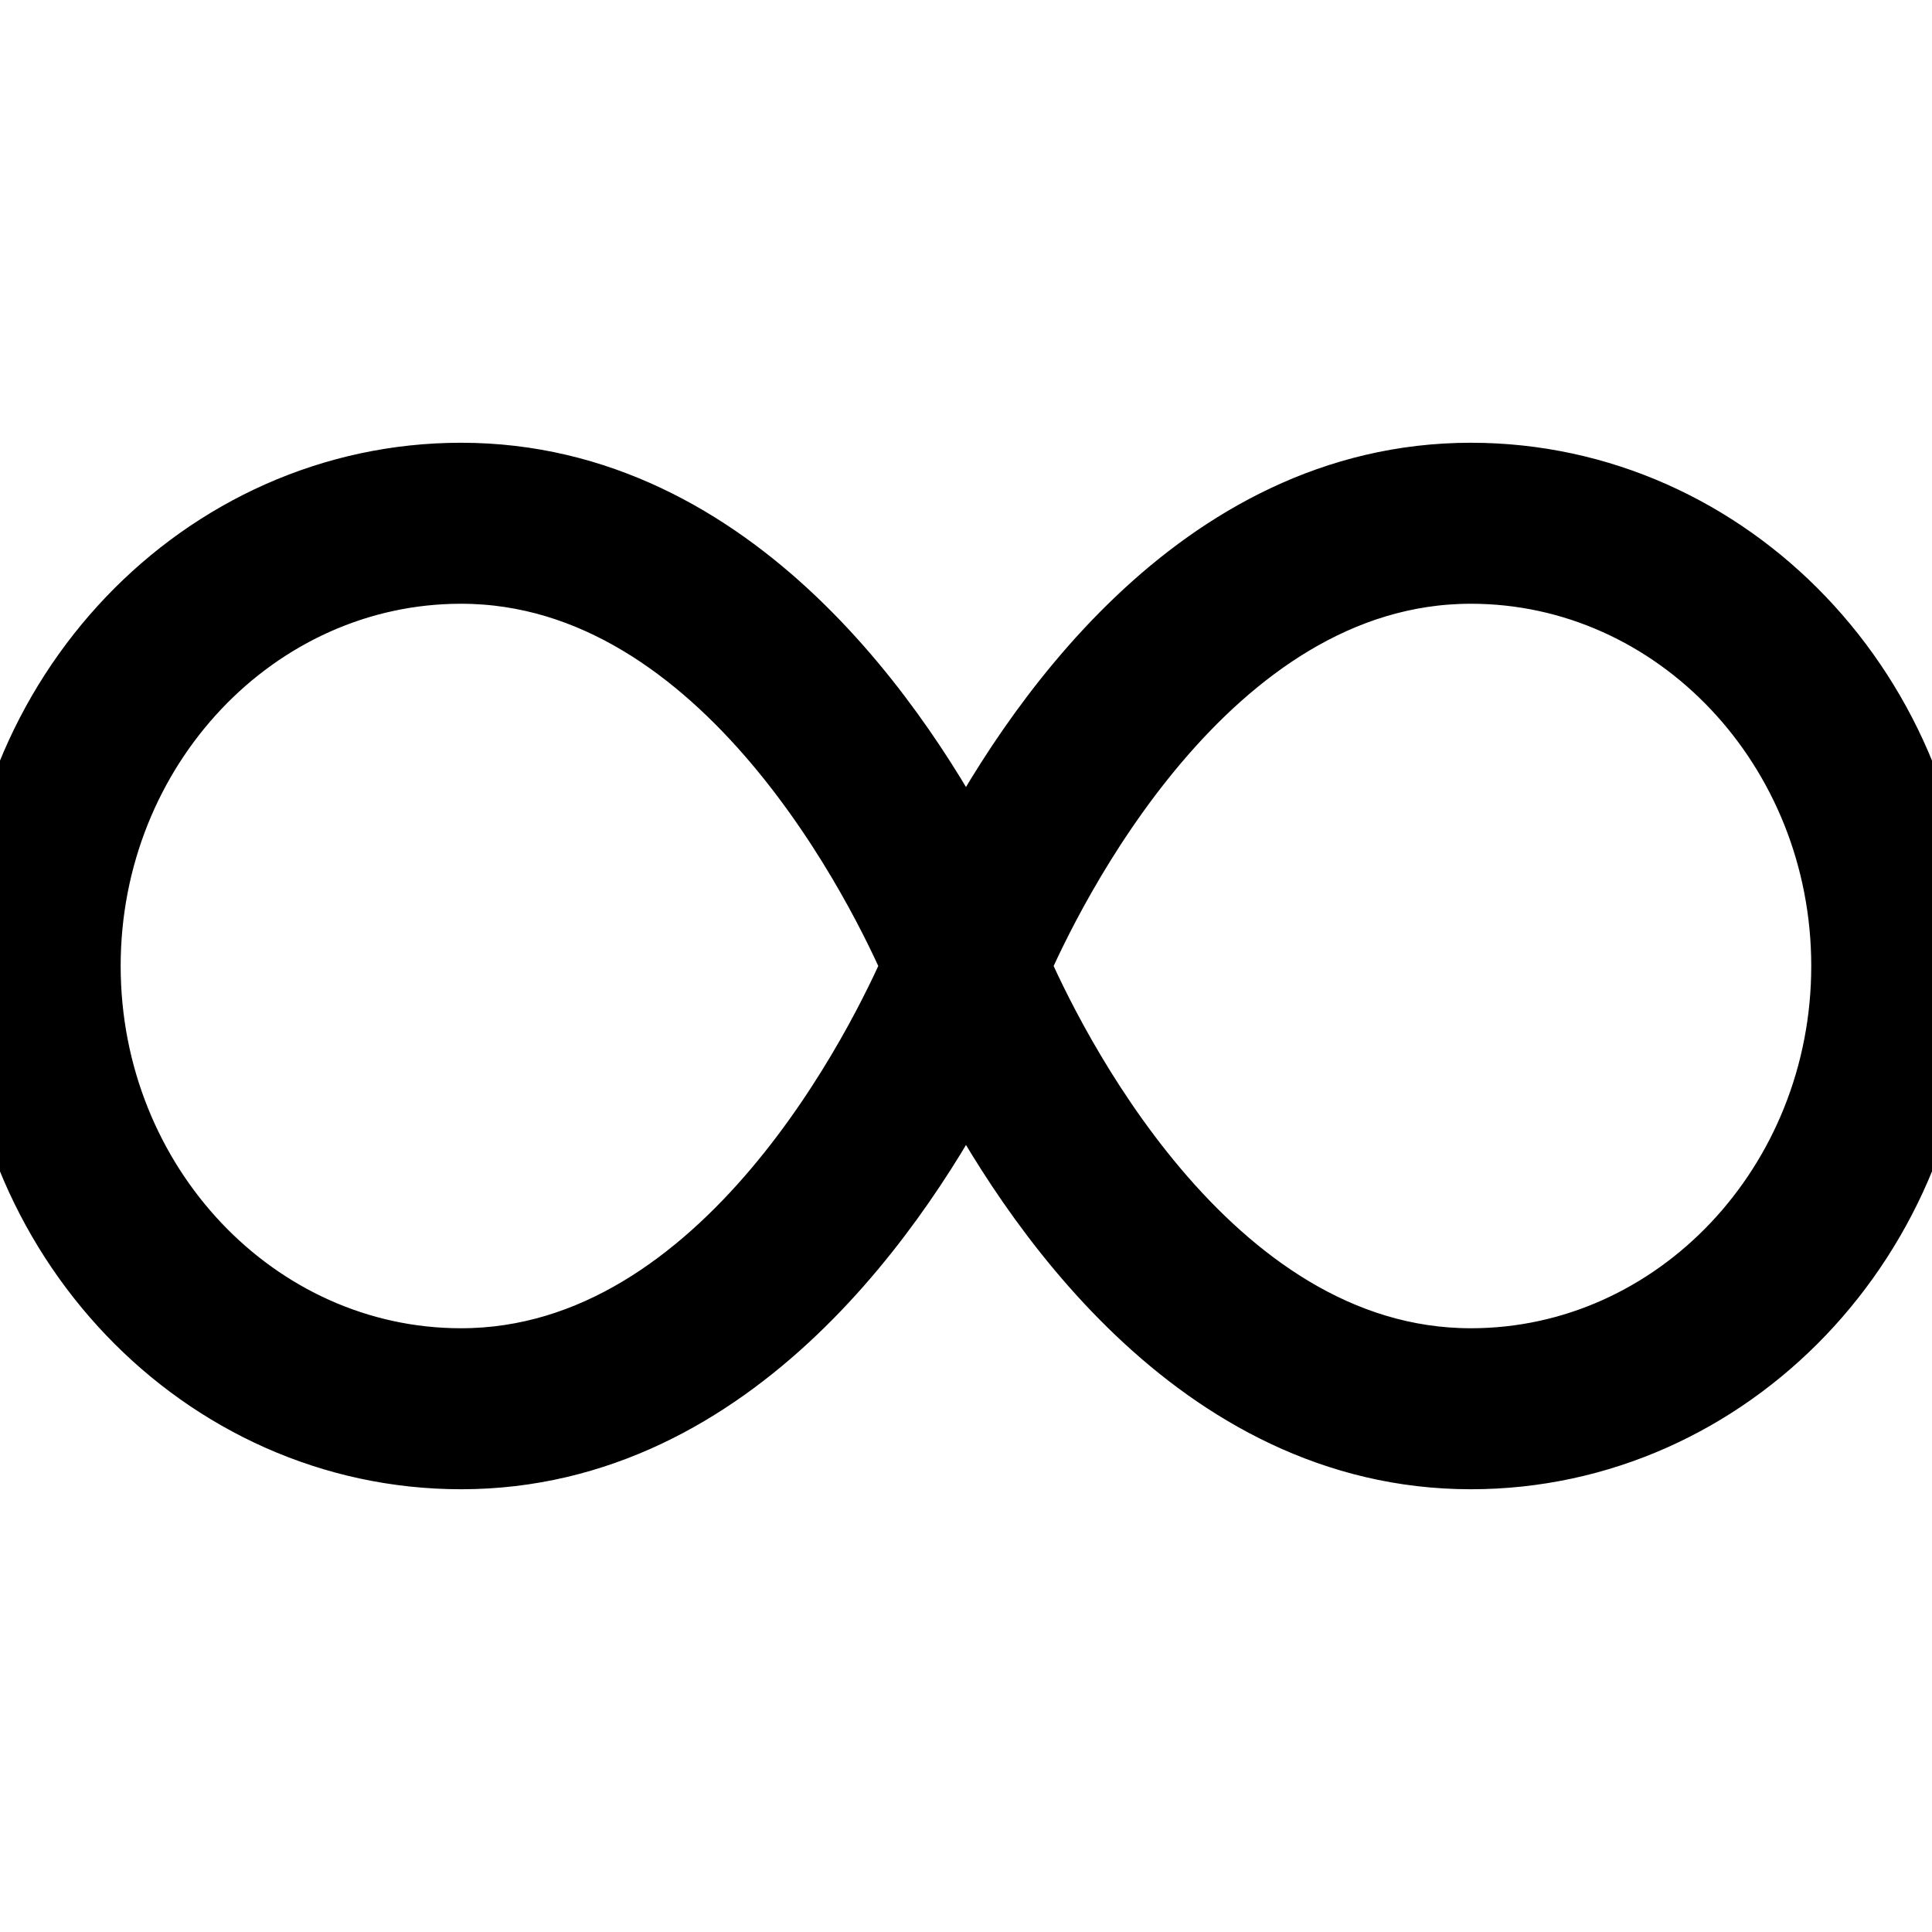<?xml version="1.0" encoding="UTF-8"?>
<svg   stroke="#000"
            strokeWidth="1.5" xmlns="http://www.w3.org/2000/svg" id="Layer_1" data-name="Layer 1" viewBox="0 0 24 24">
  <path d="m18.272,6c-3.349,0-5.41,3.129-6.272,4.802-.863-1.673-2.923-4.802-6.272-4.802-3.158,0-5.728,2.691-5.728,6s2.569,6,5.728,6c3.349,0,5.41-3.129,6.272-4.802.863,1.673,2.923,4.802,6.272,4.802,3.158,0,5.728-2.691,5.728-6s-2.569-6-5.728-6Zm-12.545,11c-2.606,0-4.728-2.243-4.728-5s2.121-5,4.728-5c3.379,0,5.337,4.089,5.731,5-.395.911-2.353,5-5.731,5Zm12.545,0c-3.379,0-5.337-4.089-5.731-5,.395-.911,2.353-5,5.731-5,2.606,0,4.728,2.243,4.728,5s-2.121,5-4.728,5Z"/>
</svg>

